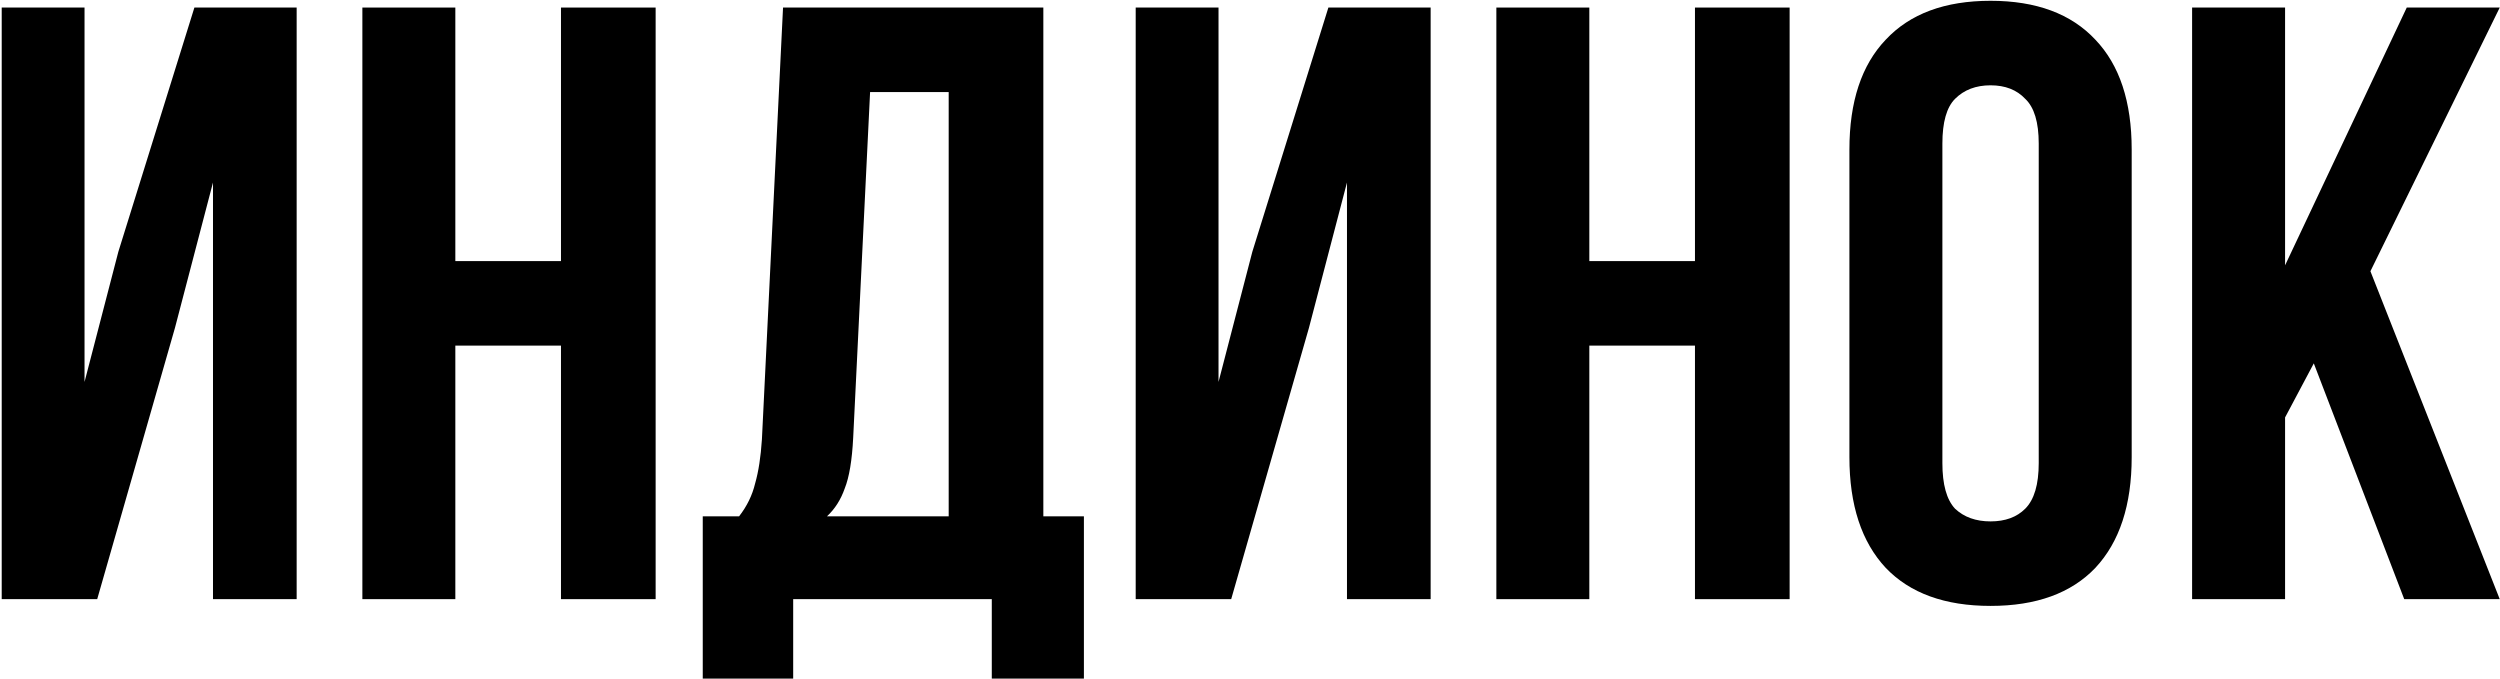 <?xml version="1.0" encoding="UTF-8"?> <svg xmlns="http://www.w3.org/2000/svg" width="1402" height="381" viewBox="0 0 1402 381" fill="none"><path d="M1297.58 203.769L1281.47 234.101V336H1229.33V4.237H1281.47V148.791L1349.71 4.237H1401.85L1329.33 152.109L1401.85 336H1348.29L1297.58 203.769Z" fill="black"></path><path d="M1089.29 259.695C1089.29 271.701 1091.66 280.232 1096.4 285.288C1101.45 290.027 1108.09 292.397 1116.3 292.397C1124.52 292.397 1131 290.027 1135.74 285.288C1140.79 280.232 1143.32 271.701 1143.32 259.695V80.543C1143.32 68.536 1140.79 60.163 1135.74 55.423C1131 50.368 1124.52 47.84 1116.3 47.84C1108.09 47.84 1101.45 50.368 1096.4 55.423C1091.66 60.163 1089.29 68.536 1089.29 80.543V259.695ZM1037.15 83.86C1037.15 57.003 1043.95 36.466 1057.53 22.247C1071.12 7.713 1090.71 0.446 1116.3 0.446C1141.9 0.446 1161.49 7.713 1175.07 22.247C1188.66 36.466 1195.45 57.003 1195.45 83.86V256.377C1195.45 283.234 1188.66 303.93 1175.07 318.464C1161.49 332.682 1141.9 339.792 1116.3 339.792C1090.71 339.792 1071.12 332.682 1057.53 318.464C1043.95 303.93 1037.15 283.234 1037.15 256.377V83.86Z" fill="black"></path><path d="M891.293 336H839.159V4.237H891.293V146.421H950.537V4.237H1003.62V336H950.537V193.816H891.293V336Z" fill="black"></path><path d="M690.454 336H636.898V4.237H683.345V214.196L702.303 141.208L744.958 4.237H802.306V336H755.385V102.344L734.057 183.863L690.454 336Z" fill="black"></path><path d="M556.194 380.551V336H444.817V380.551H394.104V289.553H414.484C418.908 283.866 421.909 277.705 423.489 271.069C425.385 264.434 426.649 256.219 427.281 246.424L439.129 4.237H585.105V289.553H607.854V380.551H556.194ZM478.467 245.476C477.835 258.115 476.255 267.594 473.728 273.913C471.516 280.232 468.198 285.446 463.775 289.553H532.023V51.632H487.946L478.467 245.476Z" fill="black"></path><path d="M255.353 336H203.219V4.237H255.353V146.421H314.596V4.237H367.678V336H314.596V193.816H255.353V336Z" fill="black"></path><path d="M54.514 336H0.958V4.237H47.405V214.196L66.363 141.208L109.018 4.237H166.365V336H119.445V102.344L98.117 183.863L54.514 336Z" fill="black"></path></svg> 